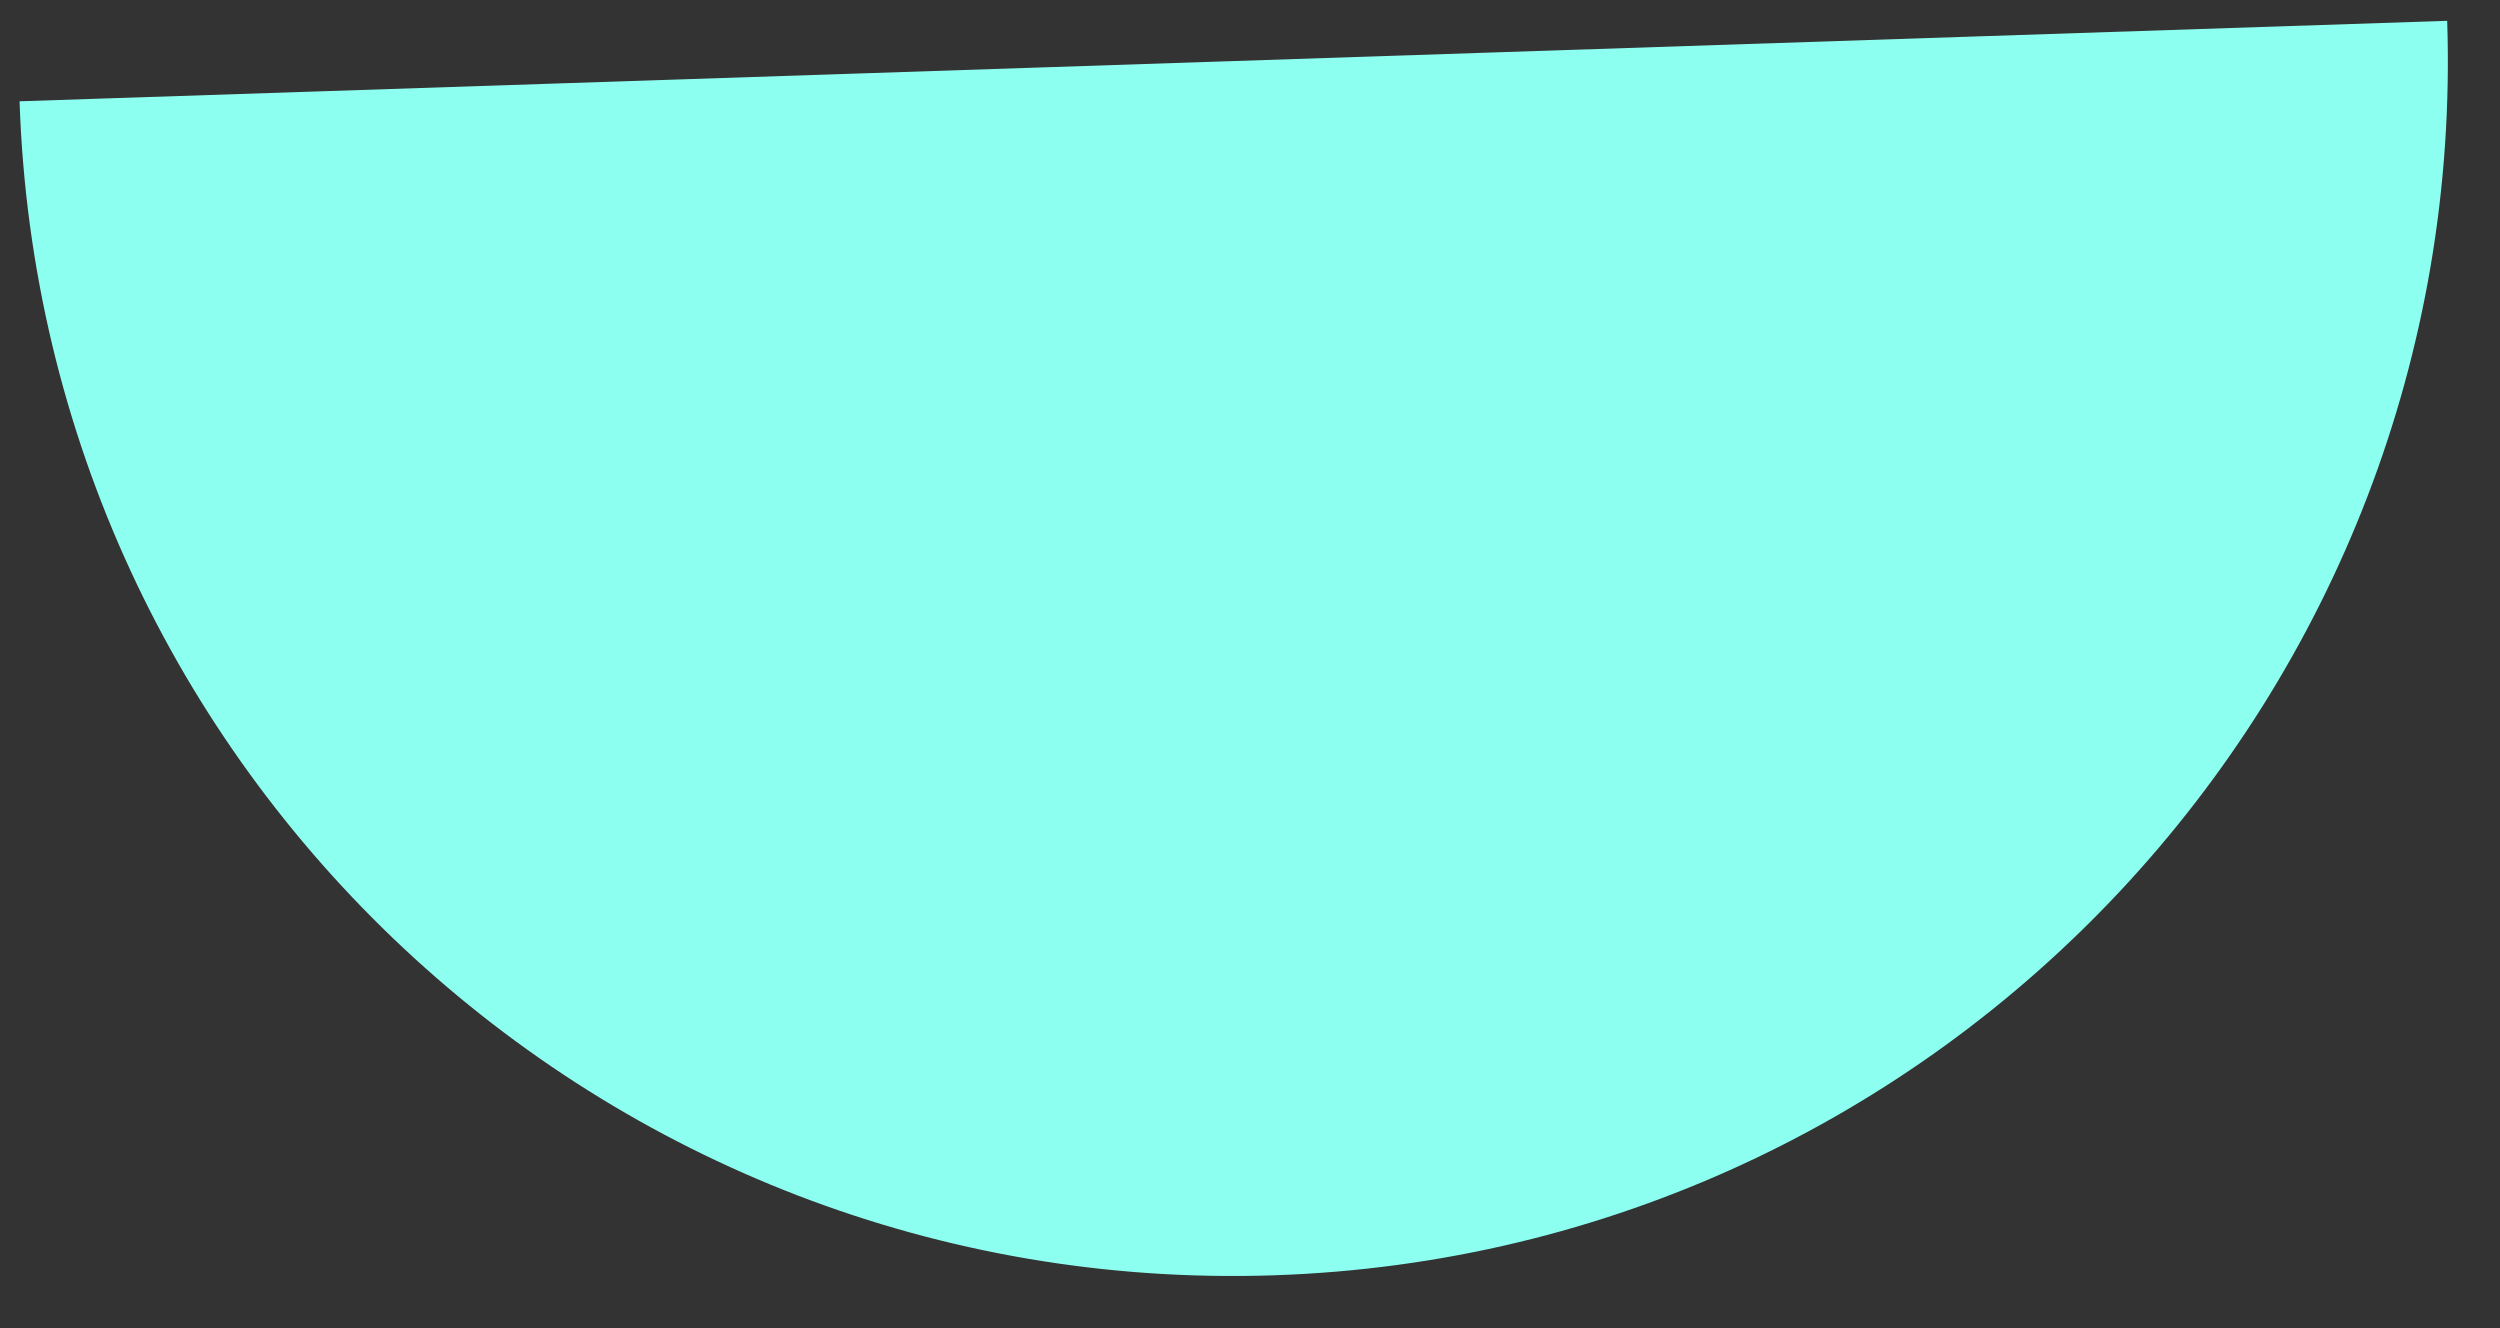 <?xml version="1.0" encoding="UTF-8"?> <svg xmlns="http://www.w3.org/2000/svg" width="64" height="34" viewBox="0 0 64 34" fill="none"><rect x="0" y="0" width="64" height="34" fill="#333333" stroke="none"/> <path d="M0.501 2.593L62.648 0.533C63.214 17.7 49.763 32.079 32.602 32.648C15.441 33.217 1.068 19.761 0.501 2.593Z" fill="#8DFFF0"></path> </svg> 